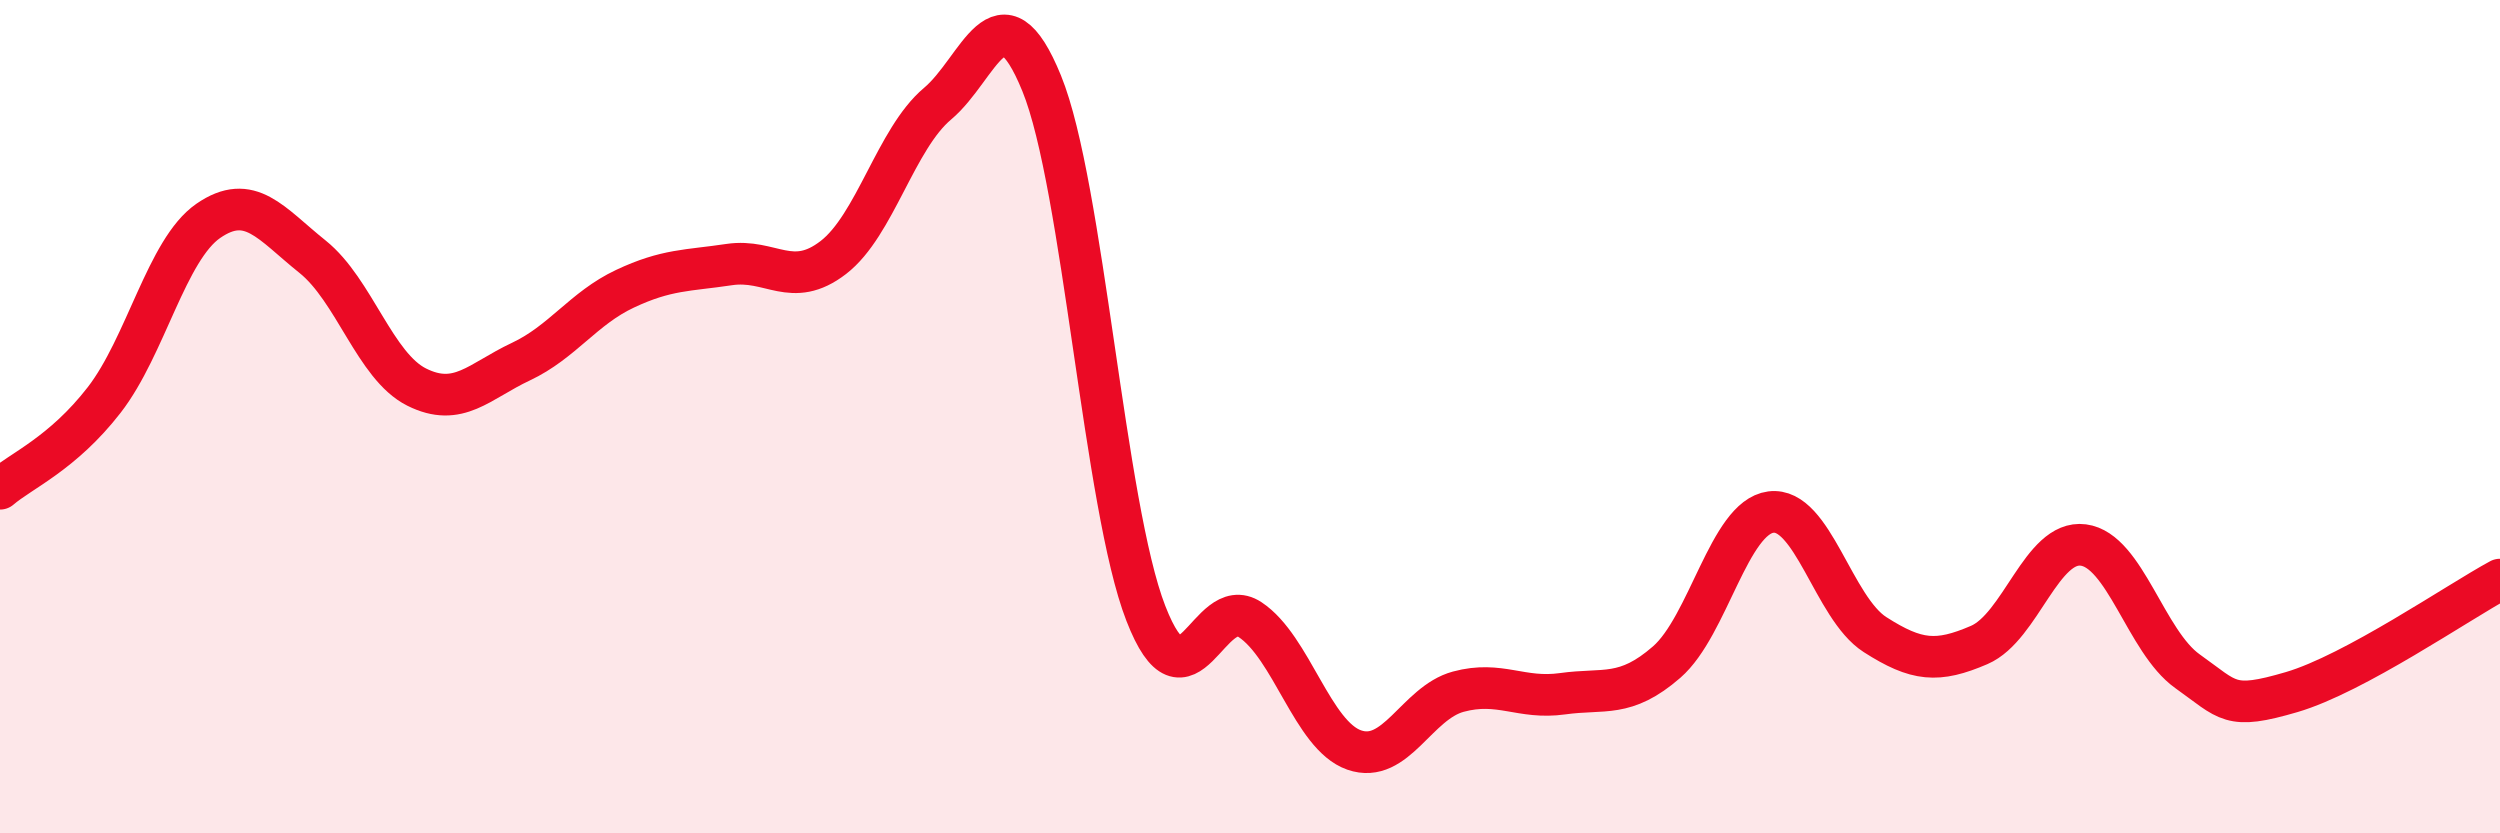
    <svg width="60" height="20" viewBox="0 0 60 20" xmlns="http://www.w3.org/2000/svg">
      <path
        d="M 0,11.73 C 0.5,11.3 1.5,10.89 2.5,9.6 C 3.5,8.31 4,5.99 5,5.3 C 6,4.61 6.5,5.36 7.5,6.16 C 8.5,6.96 9,8.79 10,9.29 C 11,9.79 11.5,9.15 12.5,8.68 C 13.5,8.21 14,7.4 15,6.93 C 16,6.46 16.5,6.5 17.5,6.35 C 18.5,6.2 19,6.95 20,6.18 C 21,5.41 21.5,3.33 22.5,2.49 C 23.5,1.65 24,-0.45 25,2 C 26,4.45 26.5,12.15 27.5,14.72 C 28.5,17.29 29,14.21 30,14.87 C 31,15.53 31.5,17.65 32.5,18 C 33.5,18.35 34,16.87 35,16.6 C 36,16.33 36.5,16.79 37.5,16.65 C 38.5,16.51 39,16.76 40,15.89 C 41,15.02 41.5,12.42 42.5,12.29 C 43.5,12.16 44,14.59 45,15.23 C 46,15.87 46.5,15.91 47.5,15.48 C 48.5,15.05 49,12.95 50,13.08 C 51,13.21 51.5,15.4 52.5,16.11 C 53.5,16.82 53.5,17.05 55,16.61 C 56.5,16.17 59,14.45 60,13.91L60 20L0 20Z"
        fill="#EB0A25"
        opacity="0.1"
        stroke-linecap="round"
        stroke-linejoin="round"
      />
      <path
        d="M 0,11.73 C 0.5,11.3 1.5,10.89 2.5,9.6 C 3.5,8.31 4,5.99 5,5.3 C 6,4.61 6.5,5.36 7.5,6.16 C 8.5,6.96 9,8.79 10,9.29 C 11,9.79 11.5,9.15 12.5,8.68 C 13.5,8.21 14,7.4 15,6.93 C 16,6.46 16.5,6.5 17.5,6.35 C 18.5,6.2 19,6.95 20,6.18 C 21,5.41 21.5,3.33 22.5,2.49 C 23.5,1.65 24,-0.45 25,2 C 26,4.45 26.5,12.15 27.5,14.72 C 28.5,17.29 29,14.21 30,14.87 C 31,15.53 31.5,17.65 32.5,18 C 33.5,18.35 34,16.87 35,16.6 C 36,16.33 36.5,16.79 37.5,16.65 C 38.5,16.51 39,16.76 40,15.89 C 41,15.02 41.5,12.42 42.5,12.29 C 43.5,12.16 44,14.59 45,15.23 C 46,15.87 46.5,15.91 47.5,15.48 C 48.5,15.05 49,12.95 50,13.08 C 51,13.21 51.5,15.4 52.5,16.11 C 53.5,16.82 53.5,17.05 55,16.61 C 56.5,16.17 59,14.45 60,13.91"
        stroke="#EB0A25"
        stroke-width="1"
        fill="none"
        stroke-linecap="round"
        stroke-linejoin="round"
      />
    </svg>
  